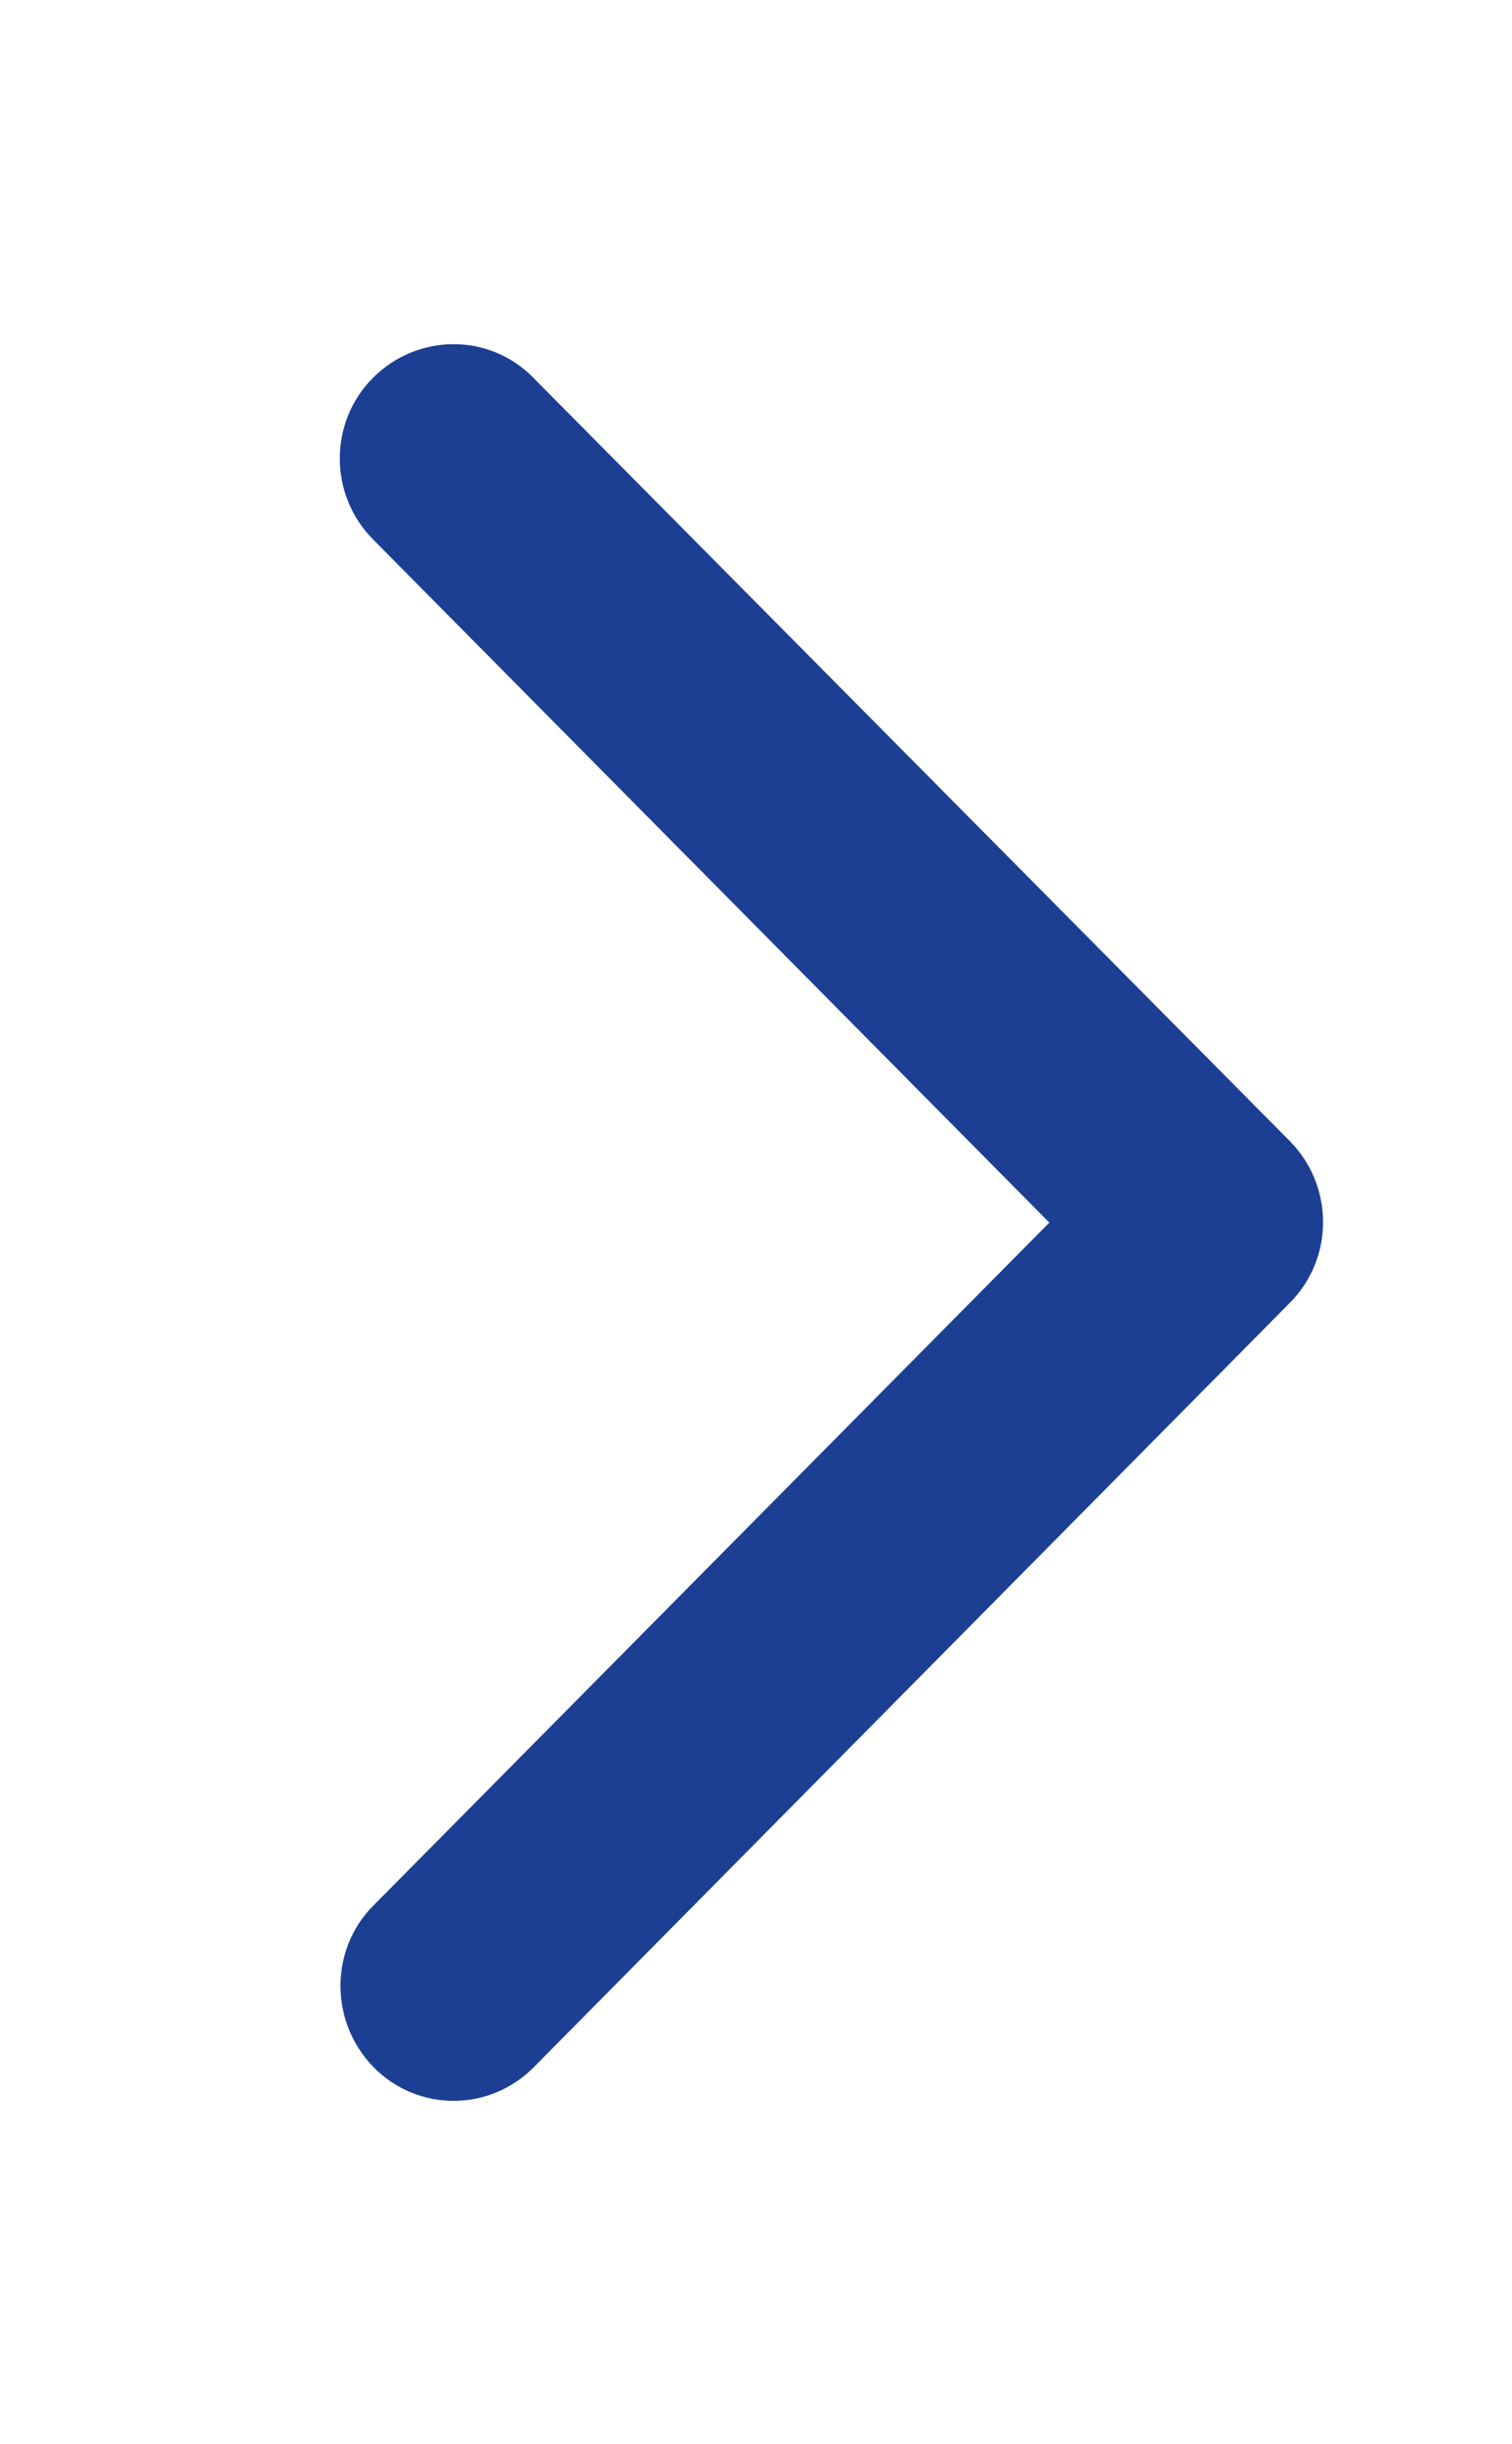 <svg width="13" height="21" viewBox="0 0 13 21" fill="none" xmlns="http://www.w3.org/2000/svg">
<path d="M11.089 9.803C11.471 10.189 11.471 10.812 11.089 11.194L4.59 17.76C4.208 18.146 3.59 18.146 3.212 17.76C2.835 17.375 2.83 16.751 3.212 16.37L9.022 10.504L3.208 4.635C2.826 4.25 2.826 3.626 3.208 3.245C3.59 2.863 4.208 2.859 4.585 3.245L11.089 9.803Z" fill="#1C3F94"/>
</svg>
